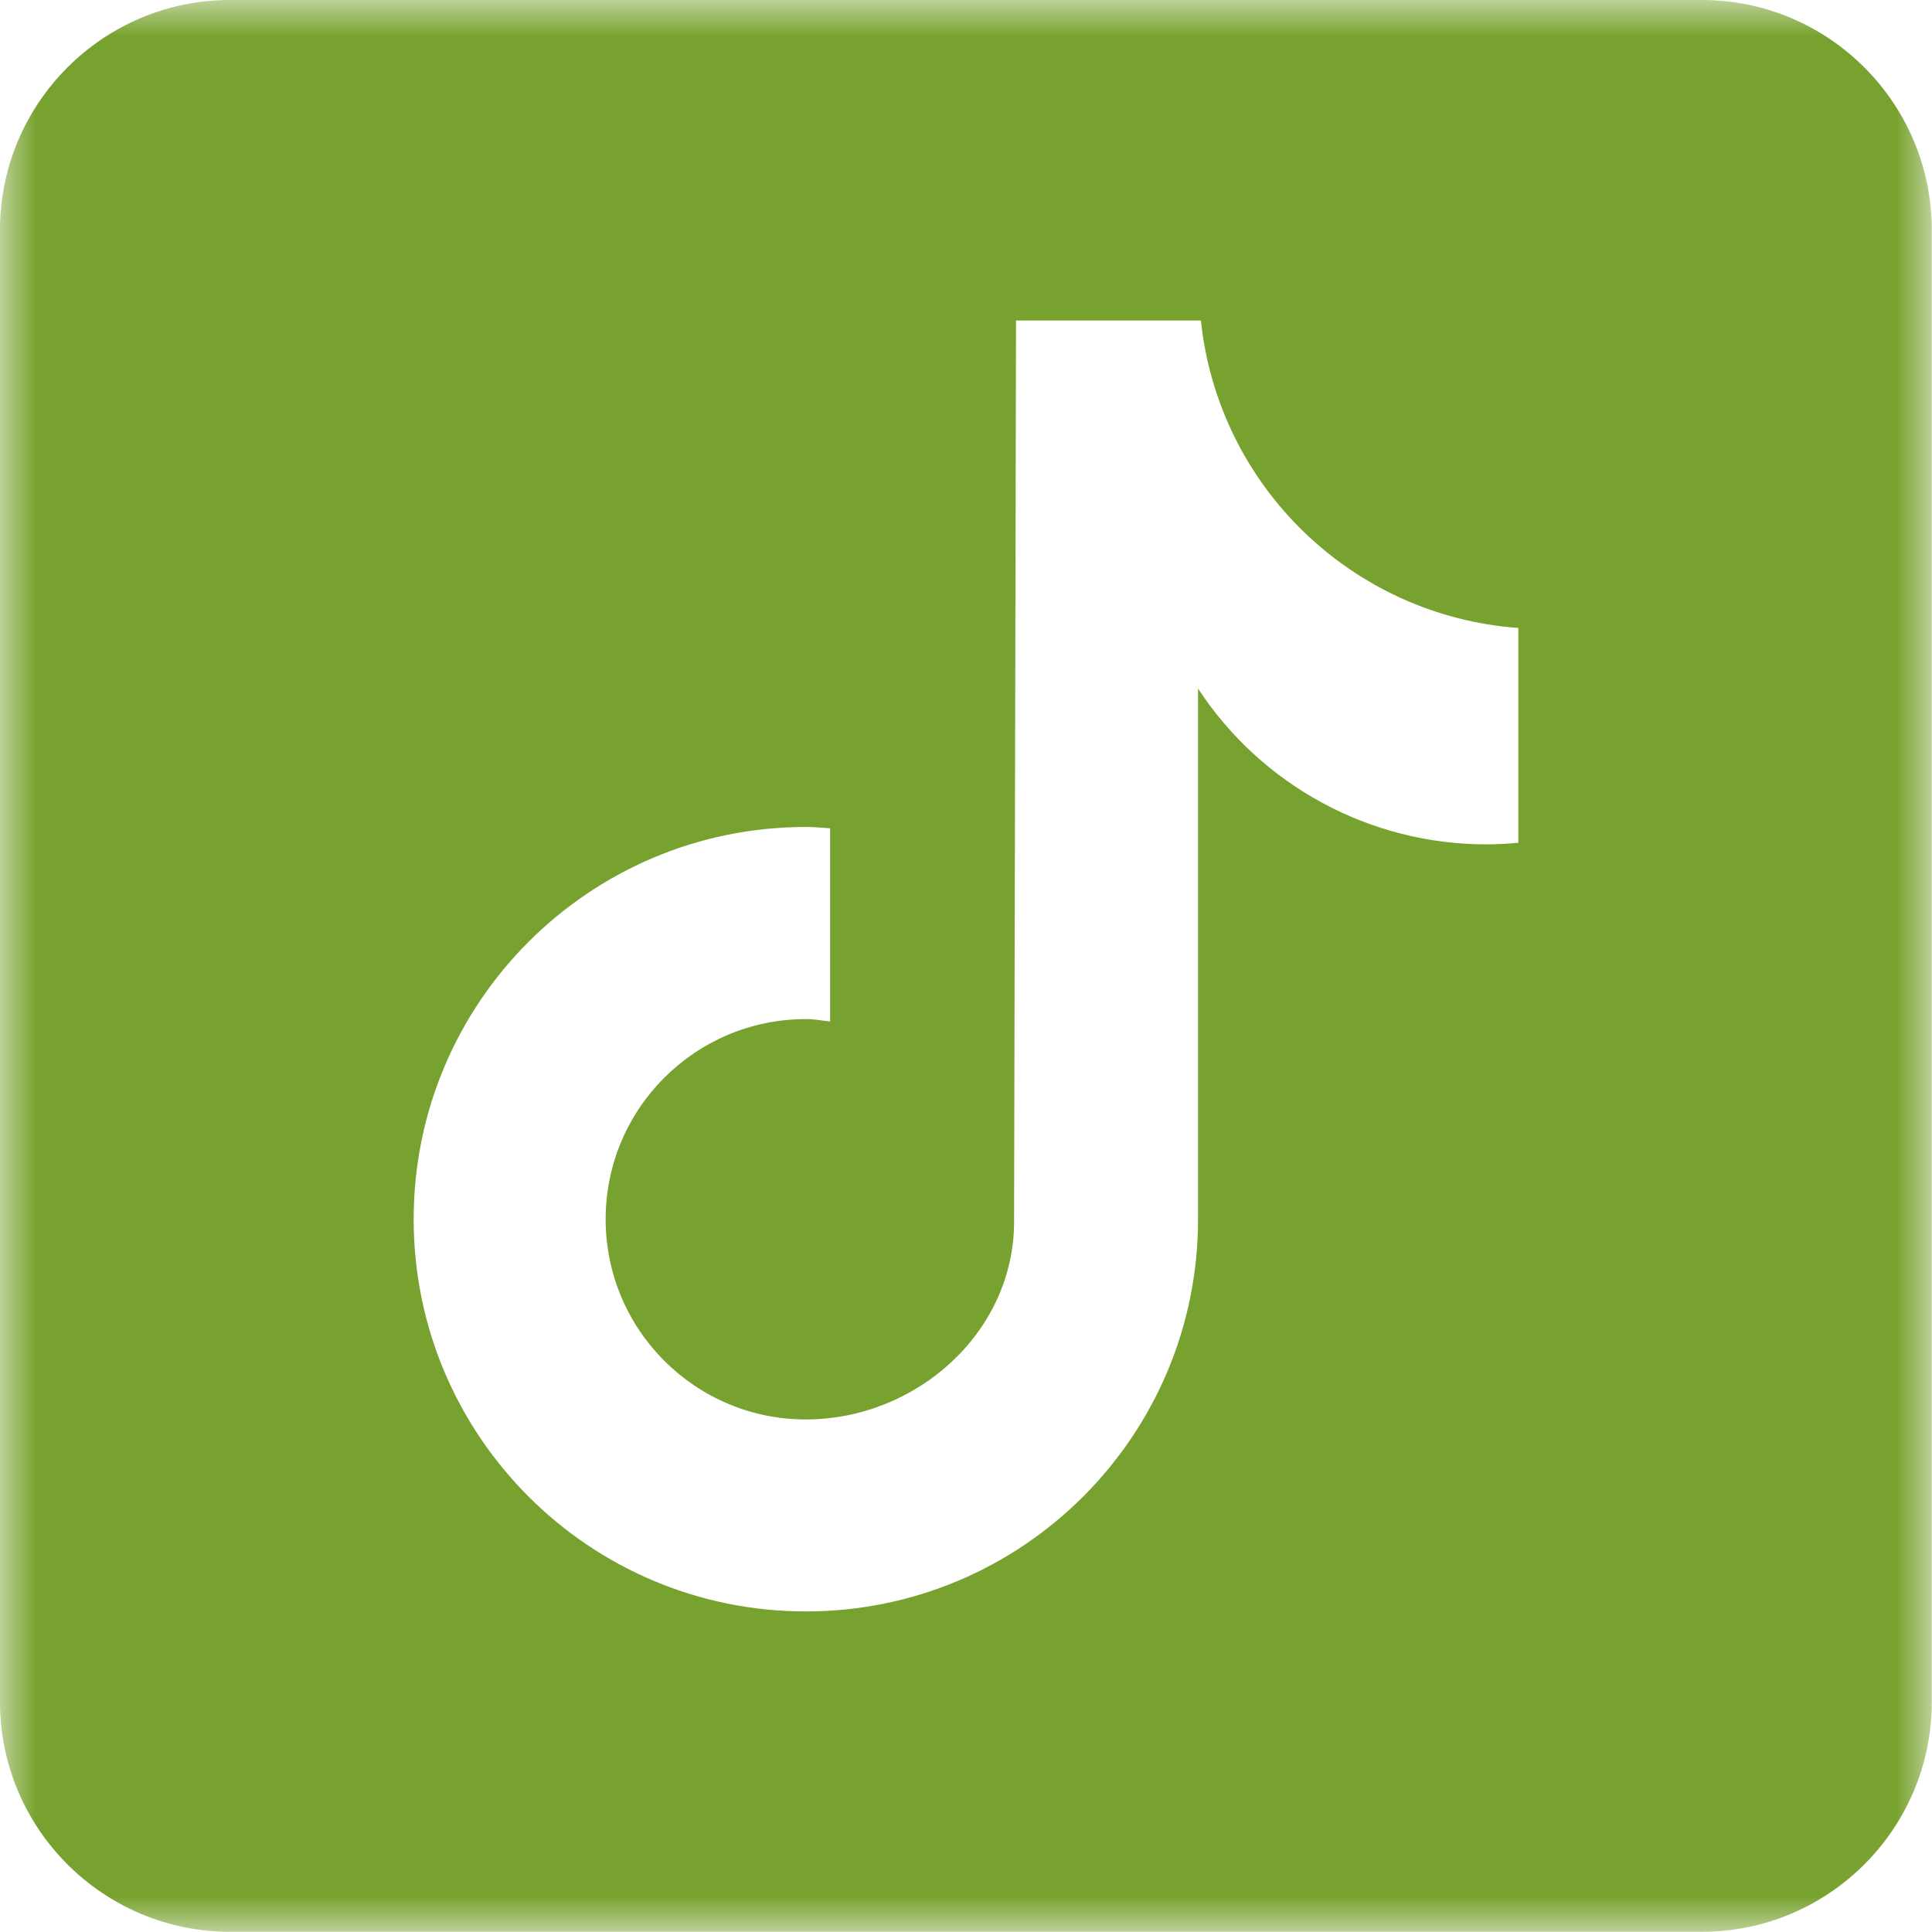 <?xml version="1.0" encoding="UTF-8"?>
<svg width="27px" height="27px" viewBox="0 0 27 27" version="1.1" xmlns="http://www.w3.org/2000/svg" xmlns:xlink="http://www.w3.org/1999/xlink">
    <title>TikTok</title>
    <defs>
        <polygon id="path-1" points="0 0 26.997 0 26.997 26.997 0 26.997"></polygon>
    </defs>
    <g id="Symbols" stroke="none" stroke-width="1" fill="none" fill-rule="evenodd">
        <g id="Footer-/-Desktop-/-Collapsed" transform="translate(-1378, -139)">
            <g id="Social-Icons" transform="translate(1254, 139)">
                <g id="icon-/-social-/-mono-/-TikTok" transform="translate(124, 0)">
                    <mask id="mask-2" fill="white">
                        <use xlink:href="#path-1"></use>
                    </mask>
                    <g id="Clip-2"></g>
                    <path d="M21.216,11.778 C21.069,11.792 20.921,11.8 20.773,11.8 C19.148,11.801 17.633,10.982 16.743,9.623 L16.743,17.039 C16.743,20.066 14.289,22.52 11.262,22.52 C8.235,22.52 5.781,20.066 5.781,17.039 C5.781,14.011 8.235,11.557 11.262,11.557 C11.376,11.557 11.488,11.568 11.601,11.575 L11.601,14.276 C11.488,14.262 11.377,14.242 11.262,14.242 C9.717,14.242 8.464,15.494 8.464,17.039 C8.464,18.584 9.717,19.837 11.262,19.837 C12.807,19.837 14.172,18.619 14.172,17.074 L14.199,4.479 L16.783,4.479 C17.026,6.796 18.895,8.606 21.219,8.776 L21.219,11.778 M23.783,0 L3.214,0 C1.442,0 0,1.442 0,3.214 L0,23.783 C0,25.556 1.442,26.997 3.214,26.997 L23.783,26.997 C25.556,26.997 26.997,25.556 26.997,23.783 L26.997,3.214 C26.997,1.442 25.556,0 23.783,0" id="Fill-1" fill="#78A22F" mask="url(#mask-2)"></path>
                </g>
            </g>
        </g>
    </g>
</svg>
